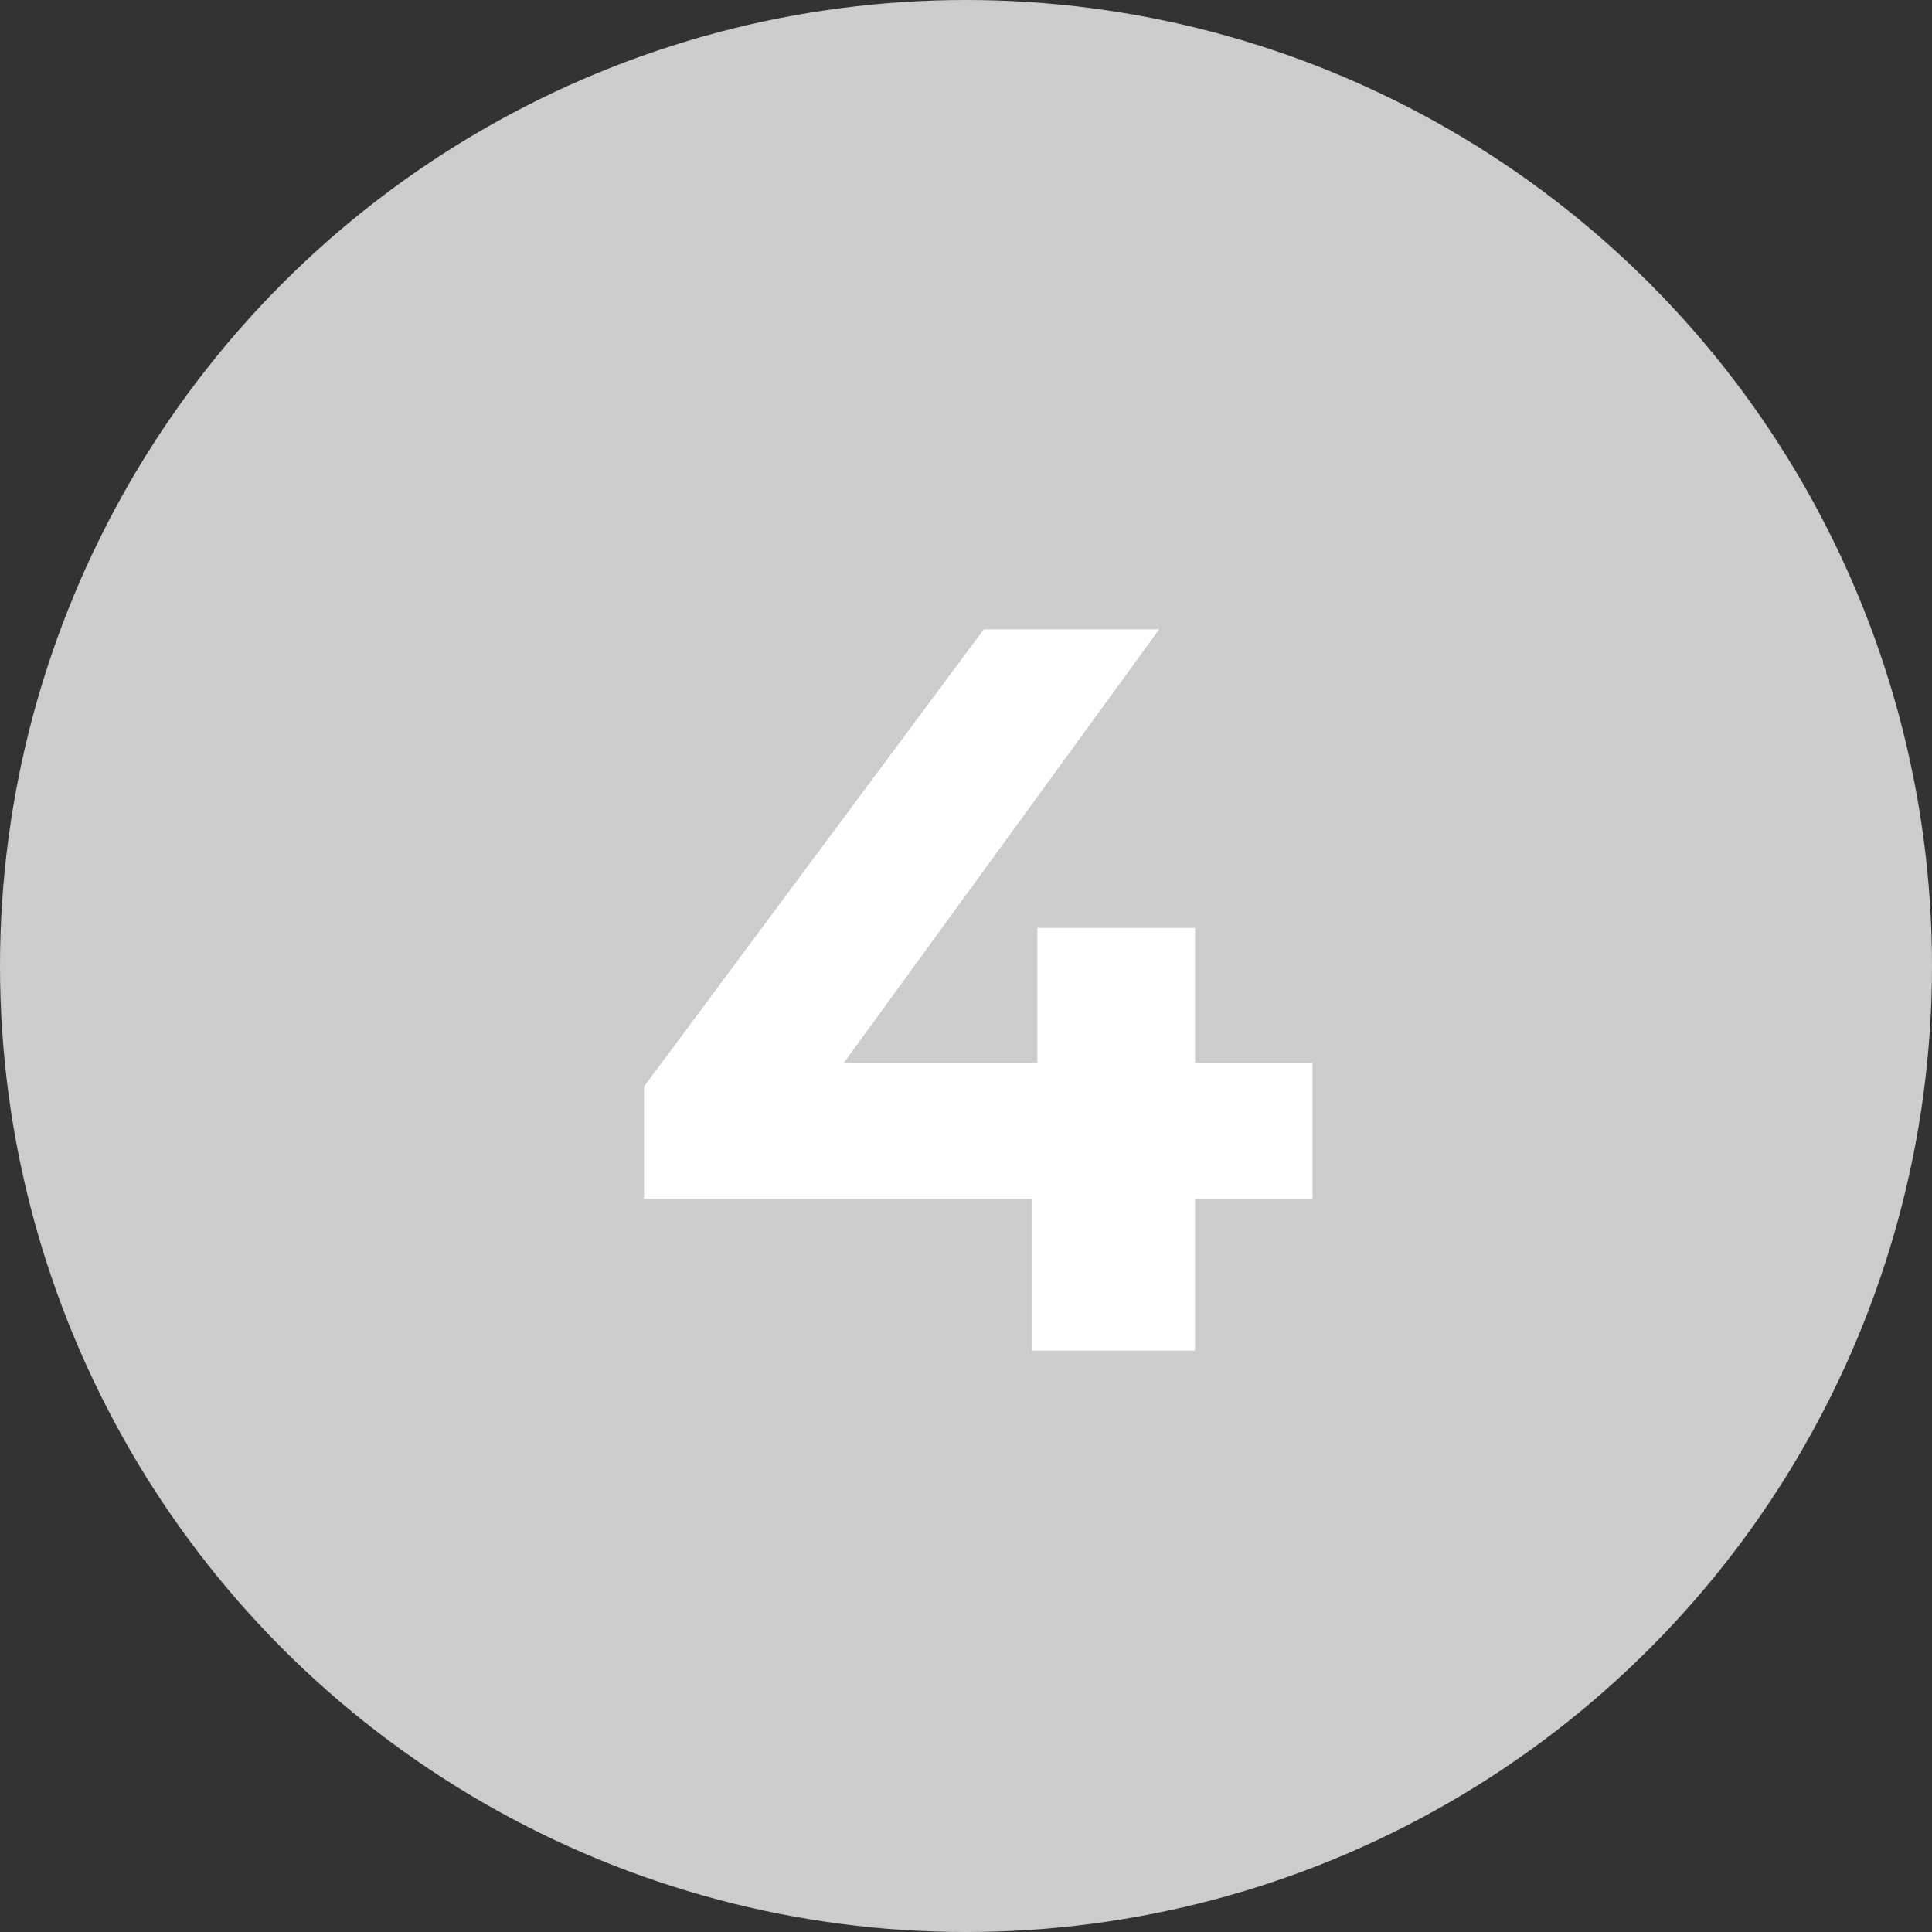 <svg xmlns="http://www.w3.org/2000/svg" width="30" height="30" viewBox="0 0 30 30">
  <rect x="0" y="0" width="30" height="30" fill="#333333" stroke="none"/>
  <g id="グループ_318" data-name="グループ 318" transform="translate(-1103.5 -281.014)">
    <circle id="楕円形_12" data-name="楕円形 12" cx="15" cy="15" r="15" transform="translate(1103.5 281.014)" fill="#ccc"/>
    <path id="パス_896" data-name="パス 896" d="M10.88-4.464H9.056v-2.1H6.608v2.1H3.6L8.5-11.2H5.776L.5-4.1v1.744H6.528V0H9.056V-2.352H10.88Z" transform="translate(1113 301.986)" fill="#fff"/>
  </g>
</svg>
